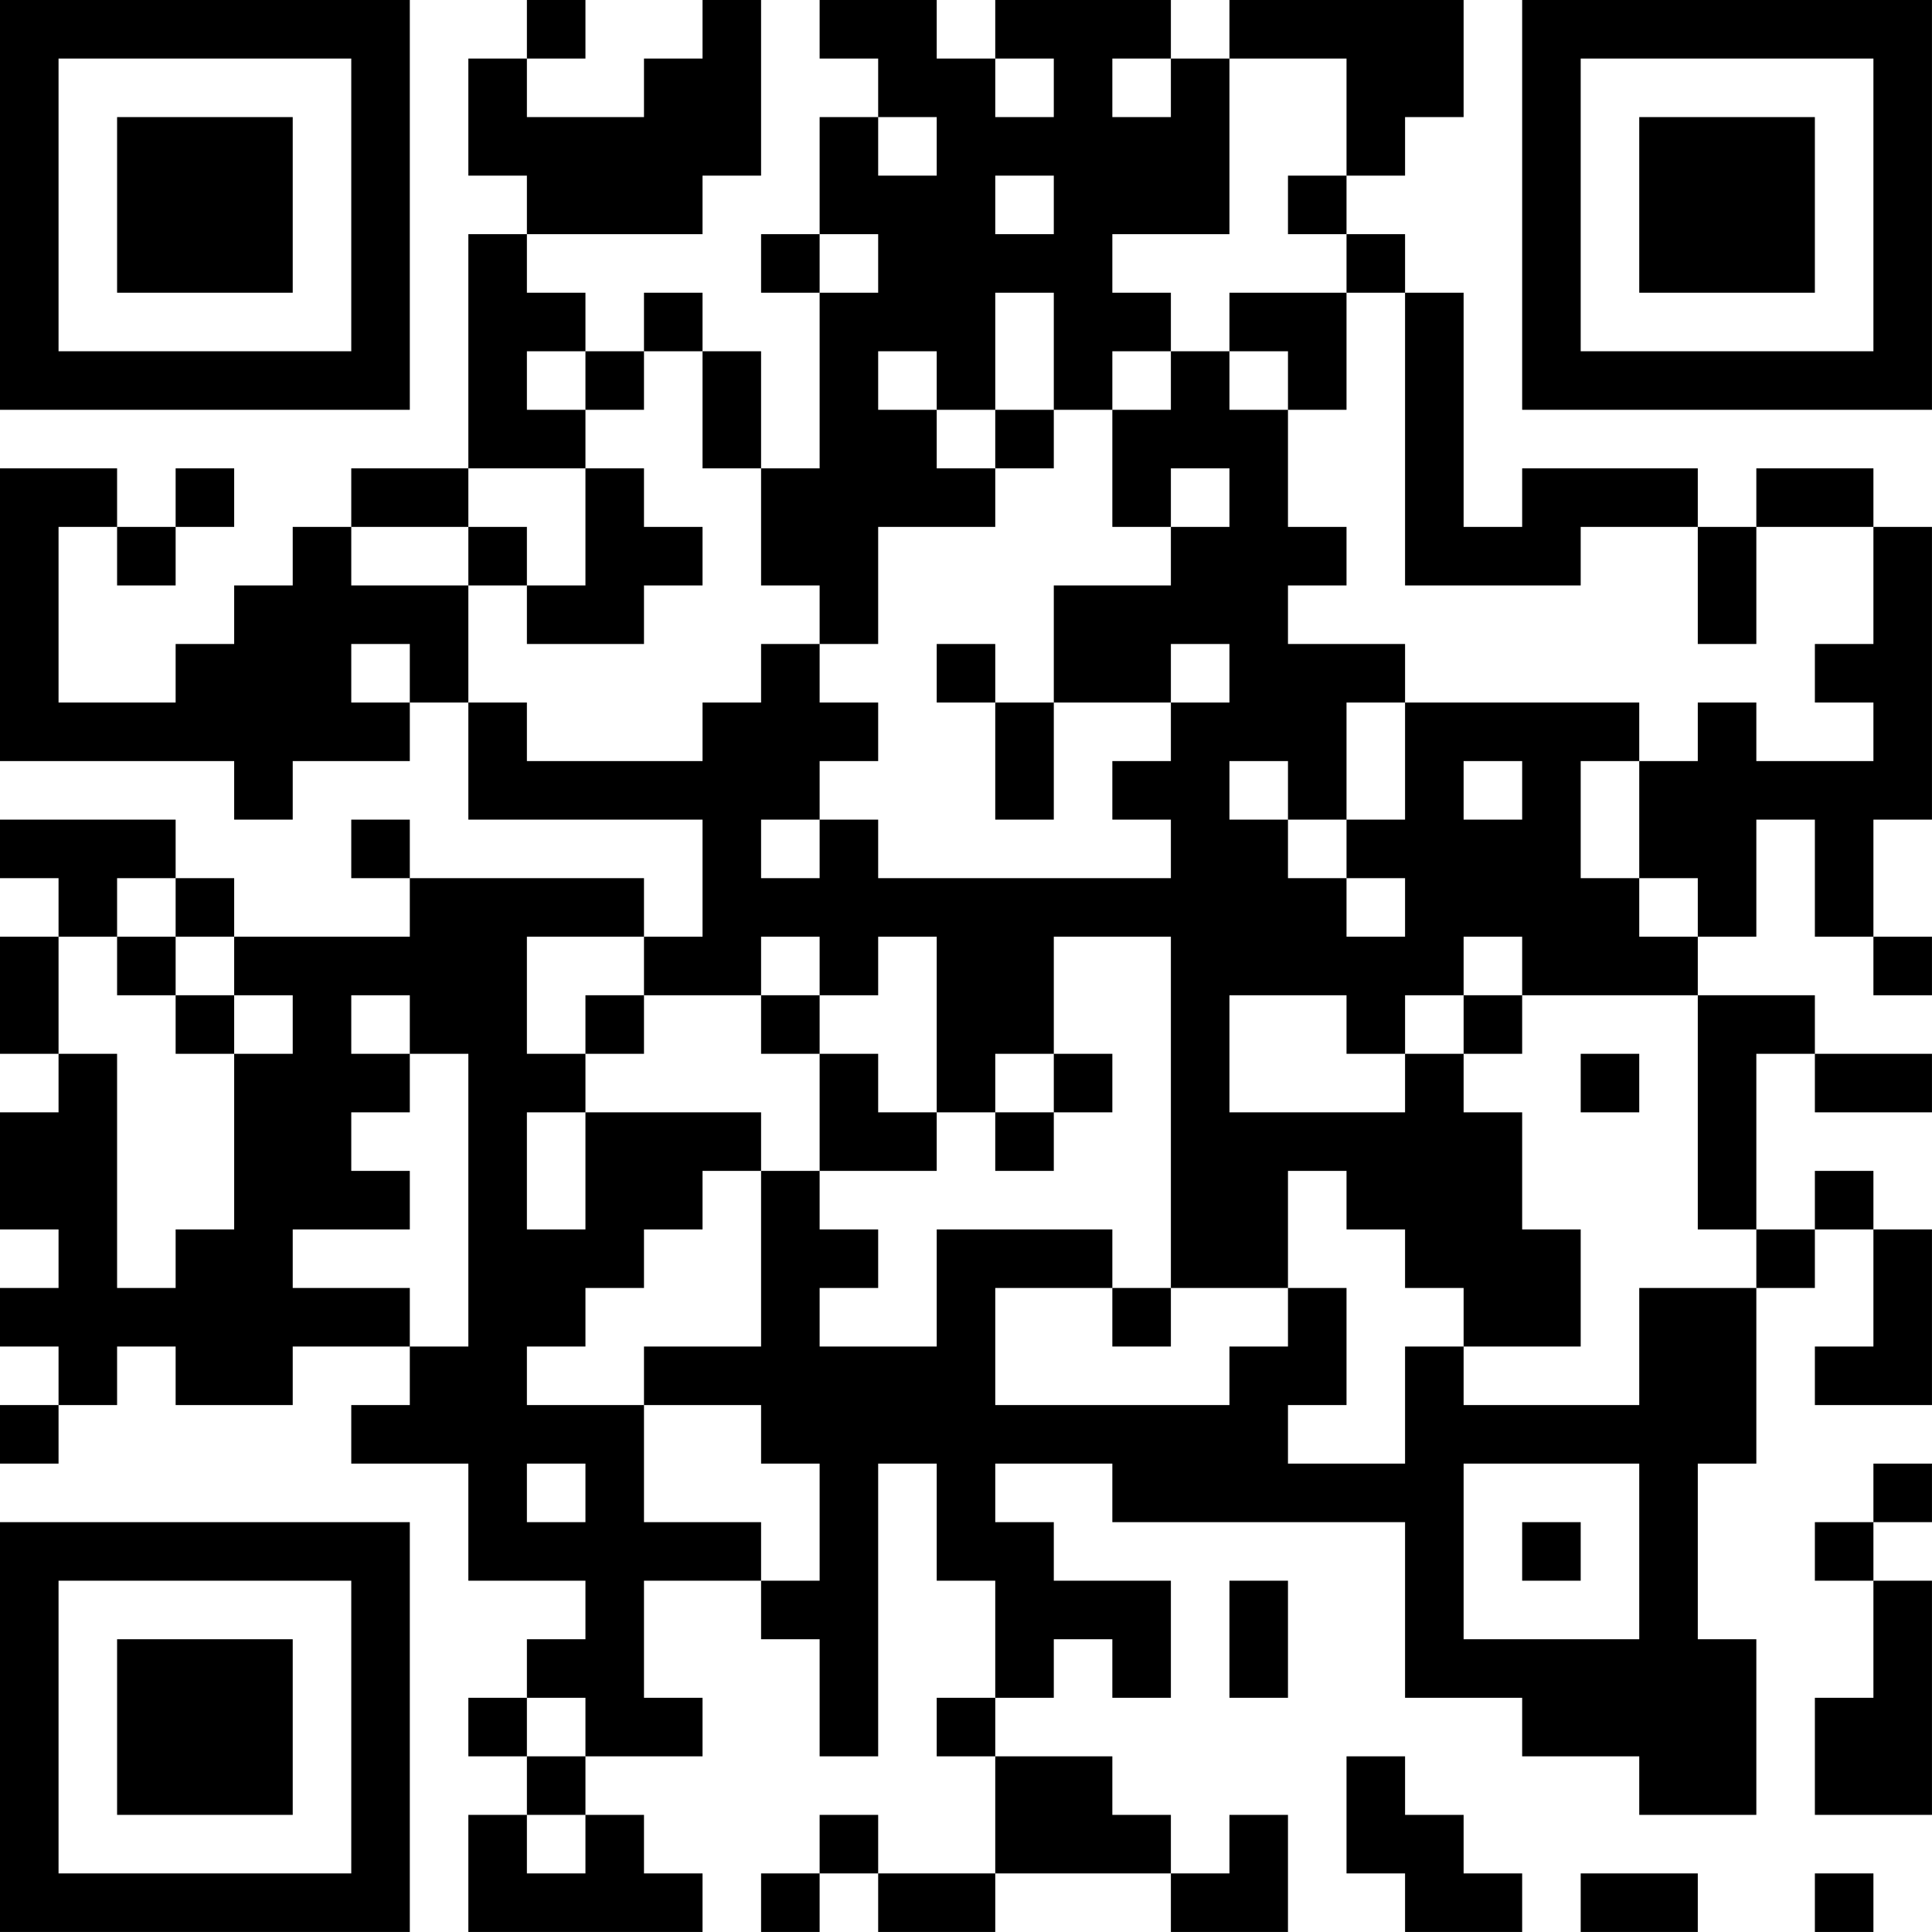 <?xml version="1.0" encoding="UTF-8"?>
<svg xmlns="http://www.w3.org/2000/svg" version="1.1" width="400" height="400" viewBox="0 0 400 400"><rect x="0" y="0" width="400" height="400" fill="#ffffff"/><g transform="scale(12.121)"><g transform="translate(0,0)"><path fill-rule="evenodd" d="M9 0L9 1L8 1L8 3L9 3L9 4L8 4L8 8L6 8L6 9L5 9L5 10L4 10L4 11L3 11L3 12L1 12L1 9L2 9L2 10L3 10L3 9L4 9L4 8L3 8L3 9L2 9L2 8L0 8L0 13L4 13L4 14L5 14L5 13L7 13L7 12L8 12L8 14L12 14L12 16L11 16L11 15L7 15L7 14L6 14L6 15L7 15L7 16L4 16L4 15L3 15L3 14L0 14L0 15L1 15L1 16L0 16L0 18L1 18L1 19L0 19L0 21L1 21L1 22L0 22L0 23L1 23L1 24L0 24L0 25L1 25L1 24L2 24L2 23L3 23L3 24L5 24L5 23L7 23L7 24L6 24L6 25L8 25L8 27L10 27L10 28L9 28L9 29L8 29L8 30L9 30L9 31L8 31L8 33L12 33L12 32L11 32L11 31L10 31L10 30L12 30L12 29L11 29L11 27L13 27L13 28L14 28L14 30L15 30L15 25L16 25L16 27L17 27L17 29L16 29L16 30L17 30L17 32L15 32L15 31L14 31L14 32L13 32L13 33L14 33L14 32L15 32L15 33L17 33L17 32L20 32L20 33L22 33L22 31L21 31L21 32L20 32L20 31L19 31L19 30L17 30L17 29L18 29L18 28L19 28L19 29L20 29L20 27L18 27L18 26L17 26L17 25L19 25L19 26L24 26L24 29L26 29L26 30L28 30L28 31L30 31L30 28L29 28L29 25L30 25L30 22L31 22L31 21L32 21L32 23L31 23L31 24L33 24L33 21L32 21L32 20L31 20L31 21L30 21L30 18L31 18L31 19L33 19L33 18L31 18L31 17L29 17L29 16L30 16L30 14L31 14L31 16L32 16L32 17L33 17L33 16L32 16L32 14L33 14L33 9L32 9L32 8L30 8L30 9L29 9L29 8L26 8L26 9L25 9L25 5L24 5L24 4L23 4L23 3L24 3L24 2L25 2L25 0L21 0L21 1L20 1L20 0L17 0L17 1L16 1L16 0L14 0L14 1L15 1L15 2L14 2L14 4L13 4L13 5L14 5L14 8L13 8L13 6L12 6L12 5L11 5L11 6L10 6L10 5L9 5L9 4L12 4L12 3L13 3L13 0L12 0L12 1L11 1L11 2L9 2L9 1L10 1L10 0ZM17 1L17 2L18 2L18 1ZM19 1L19 2L20 2L20 1ZM21 1L21 4L19 4L19 5L20 5L20 6L19 6L19 7L18 7L18 5L17 5L17 7L16 7L16 6L15 6L15 7L16 7L16 8L17 8L17 9L15 9L15 11L14 11L14 10L13 10L13 8L12 8L12 6L11 6L11 7L10 7L10 6L9 6L9 7L10 7L10 8L8 8L8 9L6 9L6 10L8 10L8 12L9 12L9 13L12 13L12 12L13 12L13 11L14 11L14 12L15 12L15 13L14 13L14 14L13 14L13 15L14 15L14 14L15 14L15 15L20 15L20 14L19 14L19 13L20 13L20 12L21 12L21 11L20 11L20 12L18 12L18 10L20 10L20 9L21 9L21 8L20 8L20 9L19 9L19 7L20 7L20 6L21 6L21 7L22 7L22 9L23 9L23 10L22 10L22 11L24 11L24 12L23 12L23 14L22 14L22 13L21 13L21 14L22 14L22 15L23 15L23 16L24 16L24 15L23 15L23 14L24 14L24 12L28 12L28 13L27 13L27 15L28 15L28 16L29 16L29 15L28 15L28 13L29 13L29 12L30 12L30 13L32 13L32 12L31 12L31 11L32 11L32 9L30 9L30 11L29 11L29 9L27 9L27 10L24 10L24 5L23 5L23 4L22 4L22 3L23 3L23 1ZM15 2L15 3L16 3L16 2ZM17 3L17 4L18 4L18 3ZM14 4L14 5L15 5L15 4ZM21 5L21 6L22 6L22 7L23 7L23 5ZM17 7L17 8L18 8L18 7ZM10 8L10 10L9 10L9 9L8 9L8 10L9 10L9 11L11 11L11 10L12 10L12 9L11 9L11 8ZM6 11L6 12L7 12L7 11ZM16 11L16 12L17 12L17 14L18 14L18 12L17 12L17 11ZM25 13L25 14L26 14L26 13ZM2 15L2 16L1 16L1 18L2 18L2 22L3 22L3 21L4 21L4 18L5 18L5 17L4 17L4 16L3 16L3 15ZM2 16L2 17L3 17L3 18L4 18L4 17L3 17L3 16ZM9 16L9 18L10 18L10 19L9 19L9 21L10 21L10 19L13 19L13 20L12 20L12 21L11 21L11 22L10 22L10 23L9 23L9 24L11 24L11 26L13 26L13 27L14 27L14 25L13 25L13 24L11 24L11 23L13 23L13 20L14 20L14 21L15 21L15 22L14 22L14 23L16 23L16 21L19 21L19 22L17 22L17 24L21 24L21 23L22 23L22 22L23 22L23 24L22 24L22 25L24 25L24 23L25 23L25 24L28 24L28 22L30 22L30 21L29 21L29 17L26 17L26 16L25 16L25 17L24 17L24 18L23 18L23 17L21 17L21 19L24 19L24 18L25 18L25 19L26 19L26 21L27 21L27 23L25 23L25 22L24 22L24 21L23 21L23 20L22 20L22 22L20 22L20 16L18 16L18 18L17 18L17 19L16 19L16 16L15 16L15 17L14 17L14 16L13 16L13 17L11 17L11 16ZM6 17L6 18L7 18L7 19L6 19L6 20L7 20L7 21L5 21L5 22L7 22L7 23L8 23L8 18L7 18L7 17ZM10 17L10 18L11 18L11 17ZM13 17L13 18L14 18L14 20L16 20L16 19L15 19L15 18L14 18L14 17ZM25 17L25 18L26 18L26 17ZM18 18L18 19L17 19L17 20L18 20L18 19L19 19L19 18ZM27 18L27 19L28 19L28 18ZM19 22L19 23L20 23L20 22ZM9 25L9 26L10 26L10 25ZM25 25L25 28L28 28L28 25ZM32 25L32 26L31 26L31 27L32 27L32 29L31 29L31 31L33 31L33 27L32 27L32 26L33 26L33 25ZM26 26L26 27L27 27L27 26ZM21 27L21 29L22 29L22 27ZM9 29L9 30L10 30L10 29ZM23 30L23 32L24 32L24 33L26 33L26 32L25 32L25 31L24 31L24 30ZM9 31L9 32L10 32L10 31ZM27 32L27 33L29 33L29 32ZM31 32L31 33L32 33L32 32ZM0 0L0 7L7 7L7 0ZM1 1L1 6L6 6L6 1ZM2 2L2 5L5 5L5 2ZM26 0L26 7L33 7L33 0ZM27 1L27 6L32 6L32 1ZM28 2L28 5L31 5L31 2ZM0 26L0 33L7 33L7 26ZM1 27L1 32L6 32L6 27ZM2 28L2 31L5 31L5 28Z" fill="#000000"/></g></g></svg>
